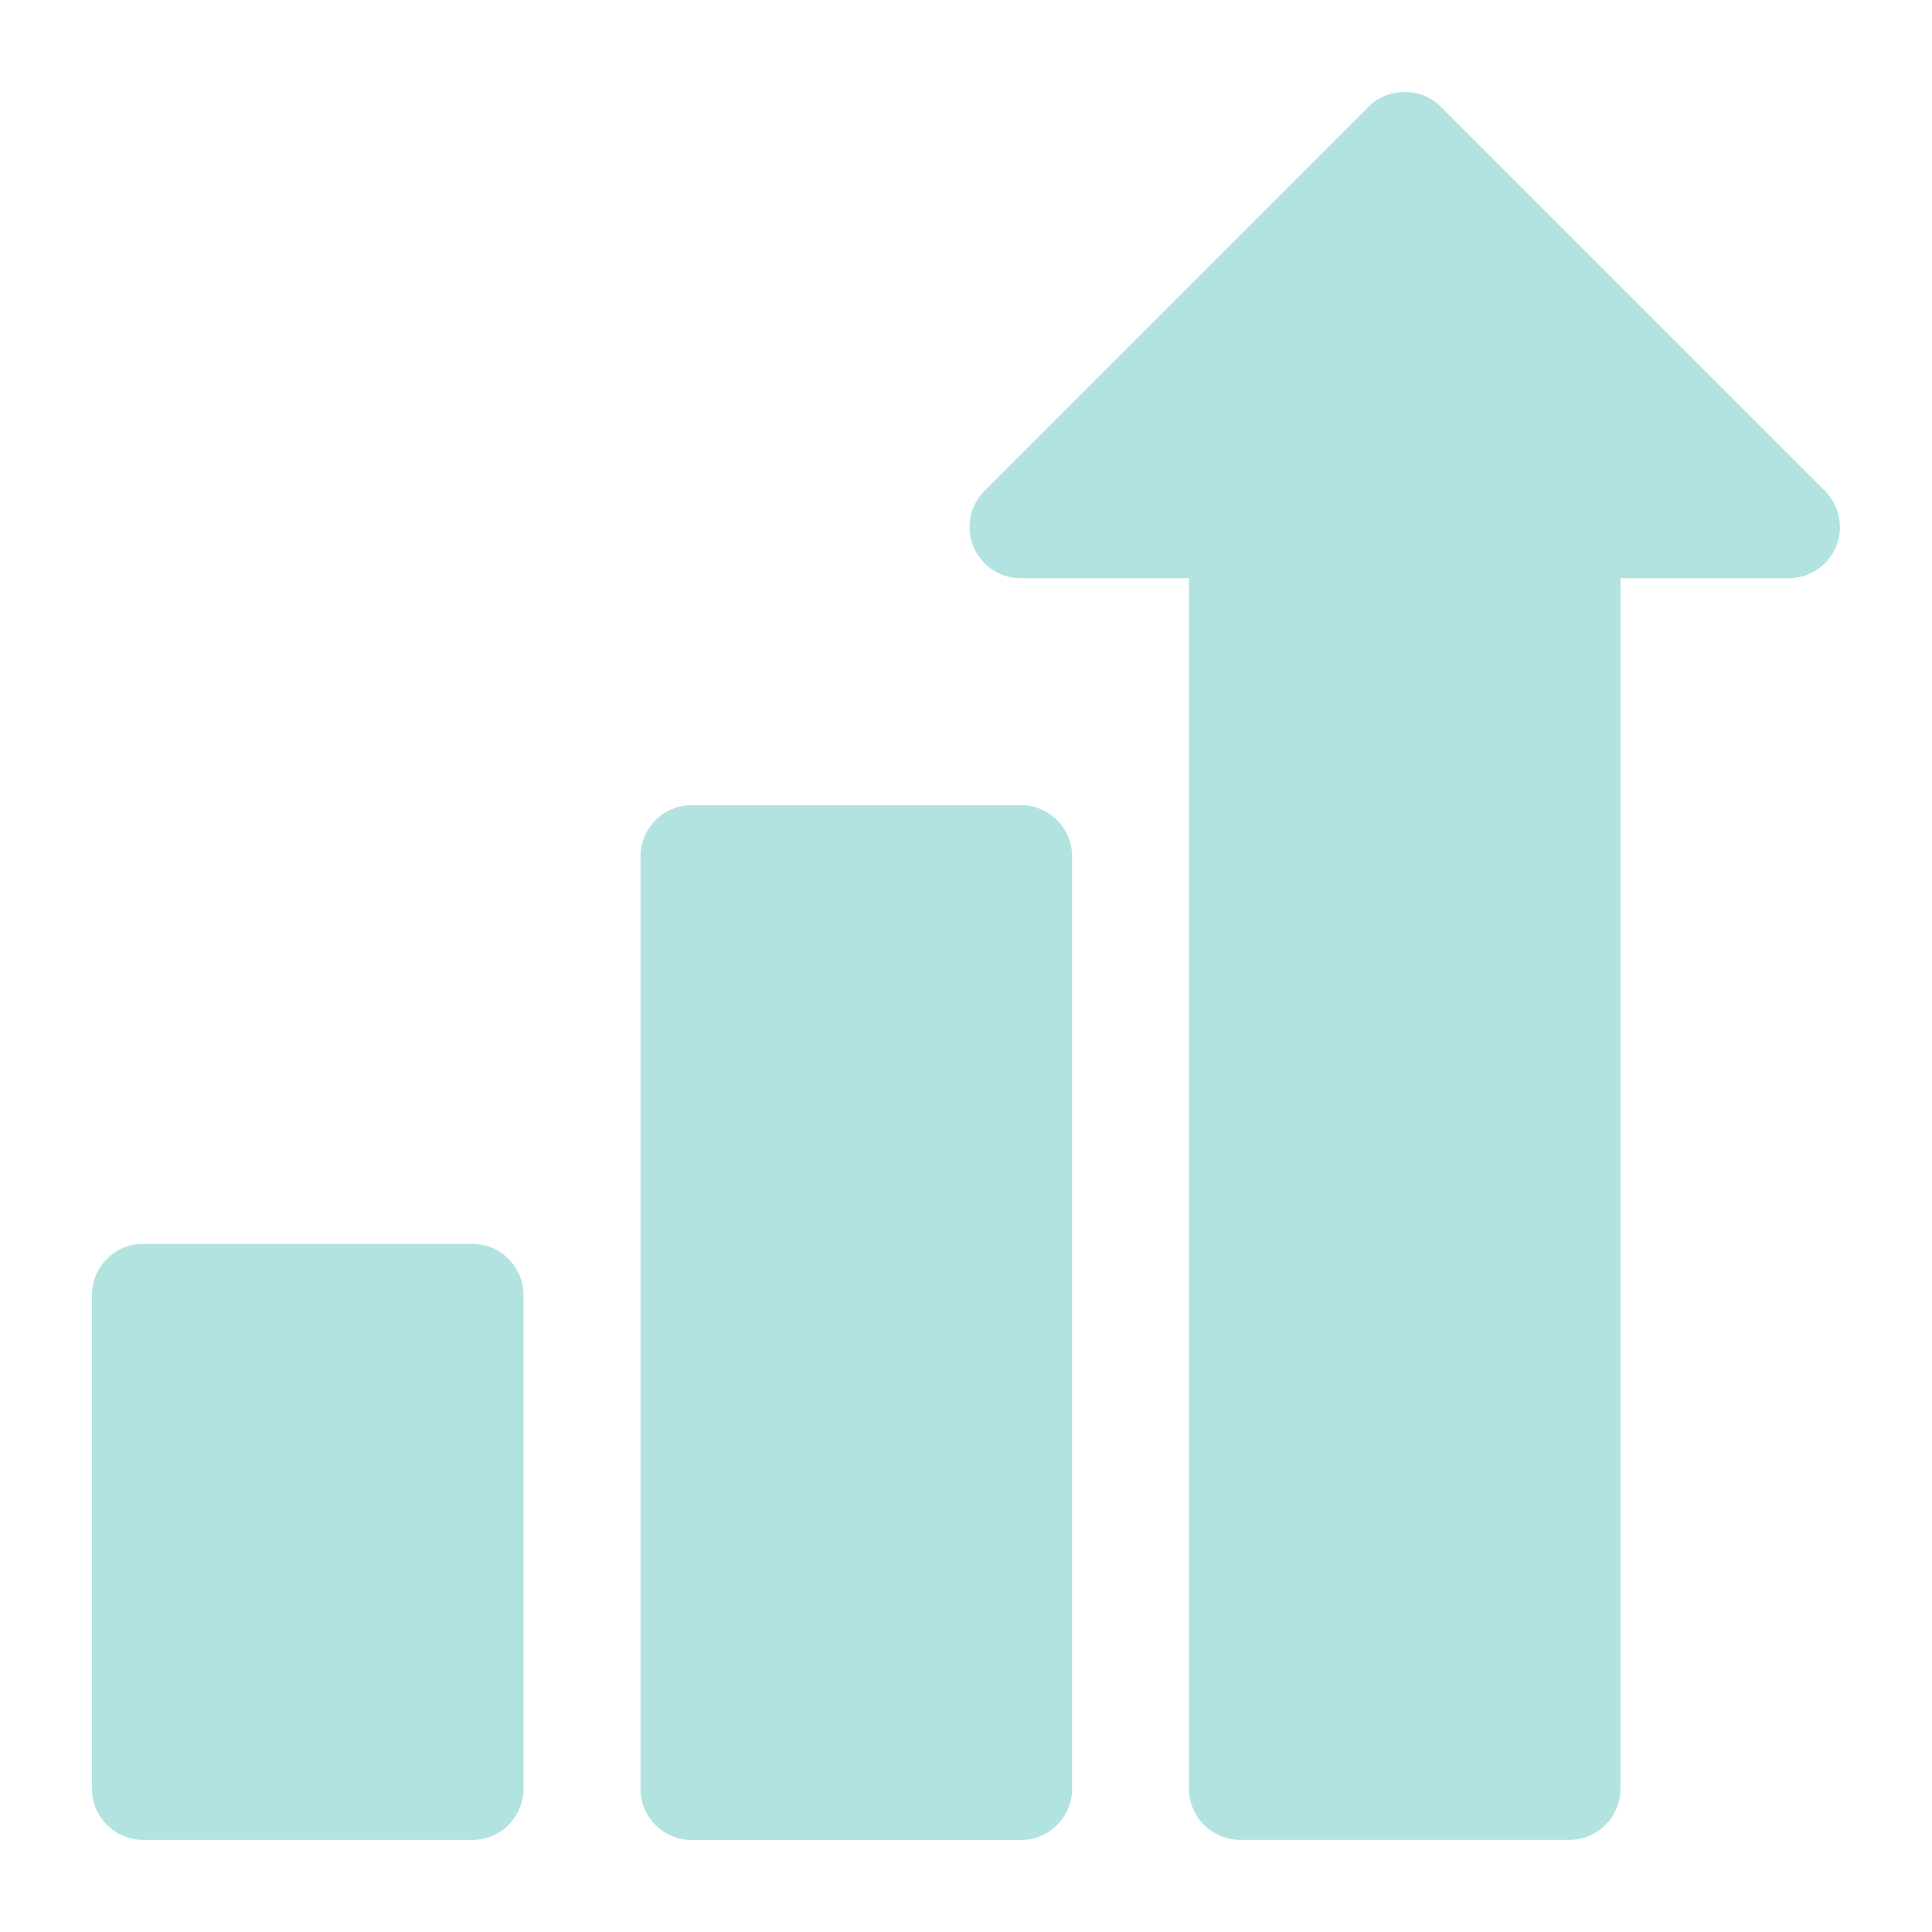<svg width="32" height="32" viewBox="0 0 32 32" fill="none" xmlns="http://www.w3.org/2000/svg">
<g id="fi_7406611">
<g id="Group">
<path id="Vector" d="M30.226 8.13L23.866 1.77C23.55 1.441 22.983 1.441 22.667 1.77L16.307 8.13C16.064 8.372 15.992 8.737 16.123 9.054C16.255 9.371 16.564 9.578 16.907 9.578H19.693V29.626C19.693 30.094 20.073 30.474 20.541 30.474H25.992C26.461 30.474 26.84 30.094 26.84 29.626V9.578H29.626C29.969 9.578 30.279 9.371 30.41 9.054C30.541 8.737 30.469 8.372 30.226 8.13Z" fill="#B3E3E0"/>
<path id="Vector_2" d="M16.909 13.336H11.458C10.989 13.336 10.609 13.716 10.609 14.184V29.629C10.609 30.098 10.989 30.477 11.458 30.477H16.909C17.377 30.477 17.757 30.098 17.757 29.629V14.184C17.757 13.716 17.377 13.336 16.909 13.336Z" fill="#B3E3E0"/>
<path id="Vector_3" d="M7.823 20.602H2.372C1.903 20.602 1.523 20.981 1.523 21.45V29.627C1.523 30.095 1.903 30.475 2.372 30.475H7.823C8.291 30.475 8.671 30.095 8.671 29.627V21.45C8.671 20.981 8.291 20.602 7.823 20.602Z" fill="#B3E3E0"/>
</g>
</g>
</svg>
